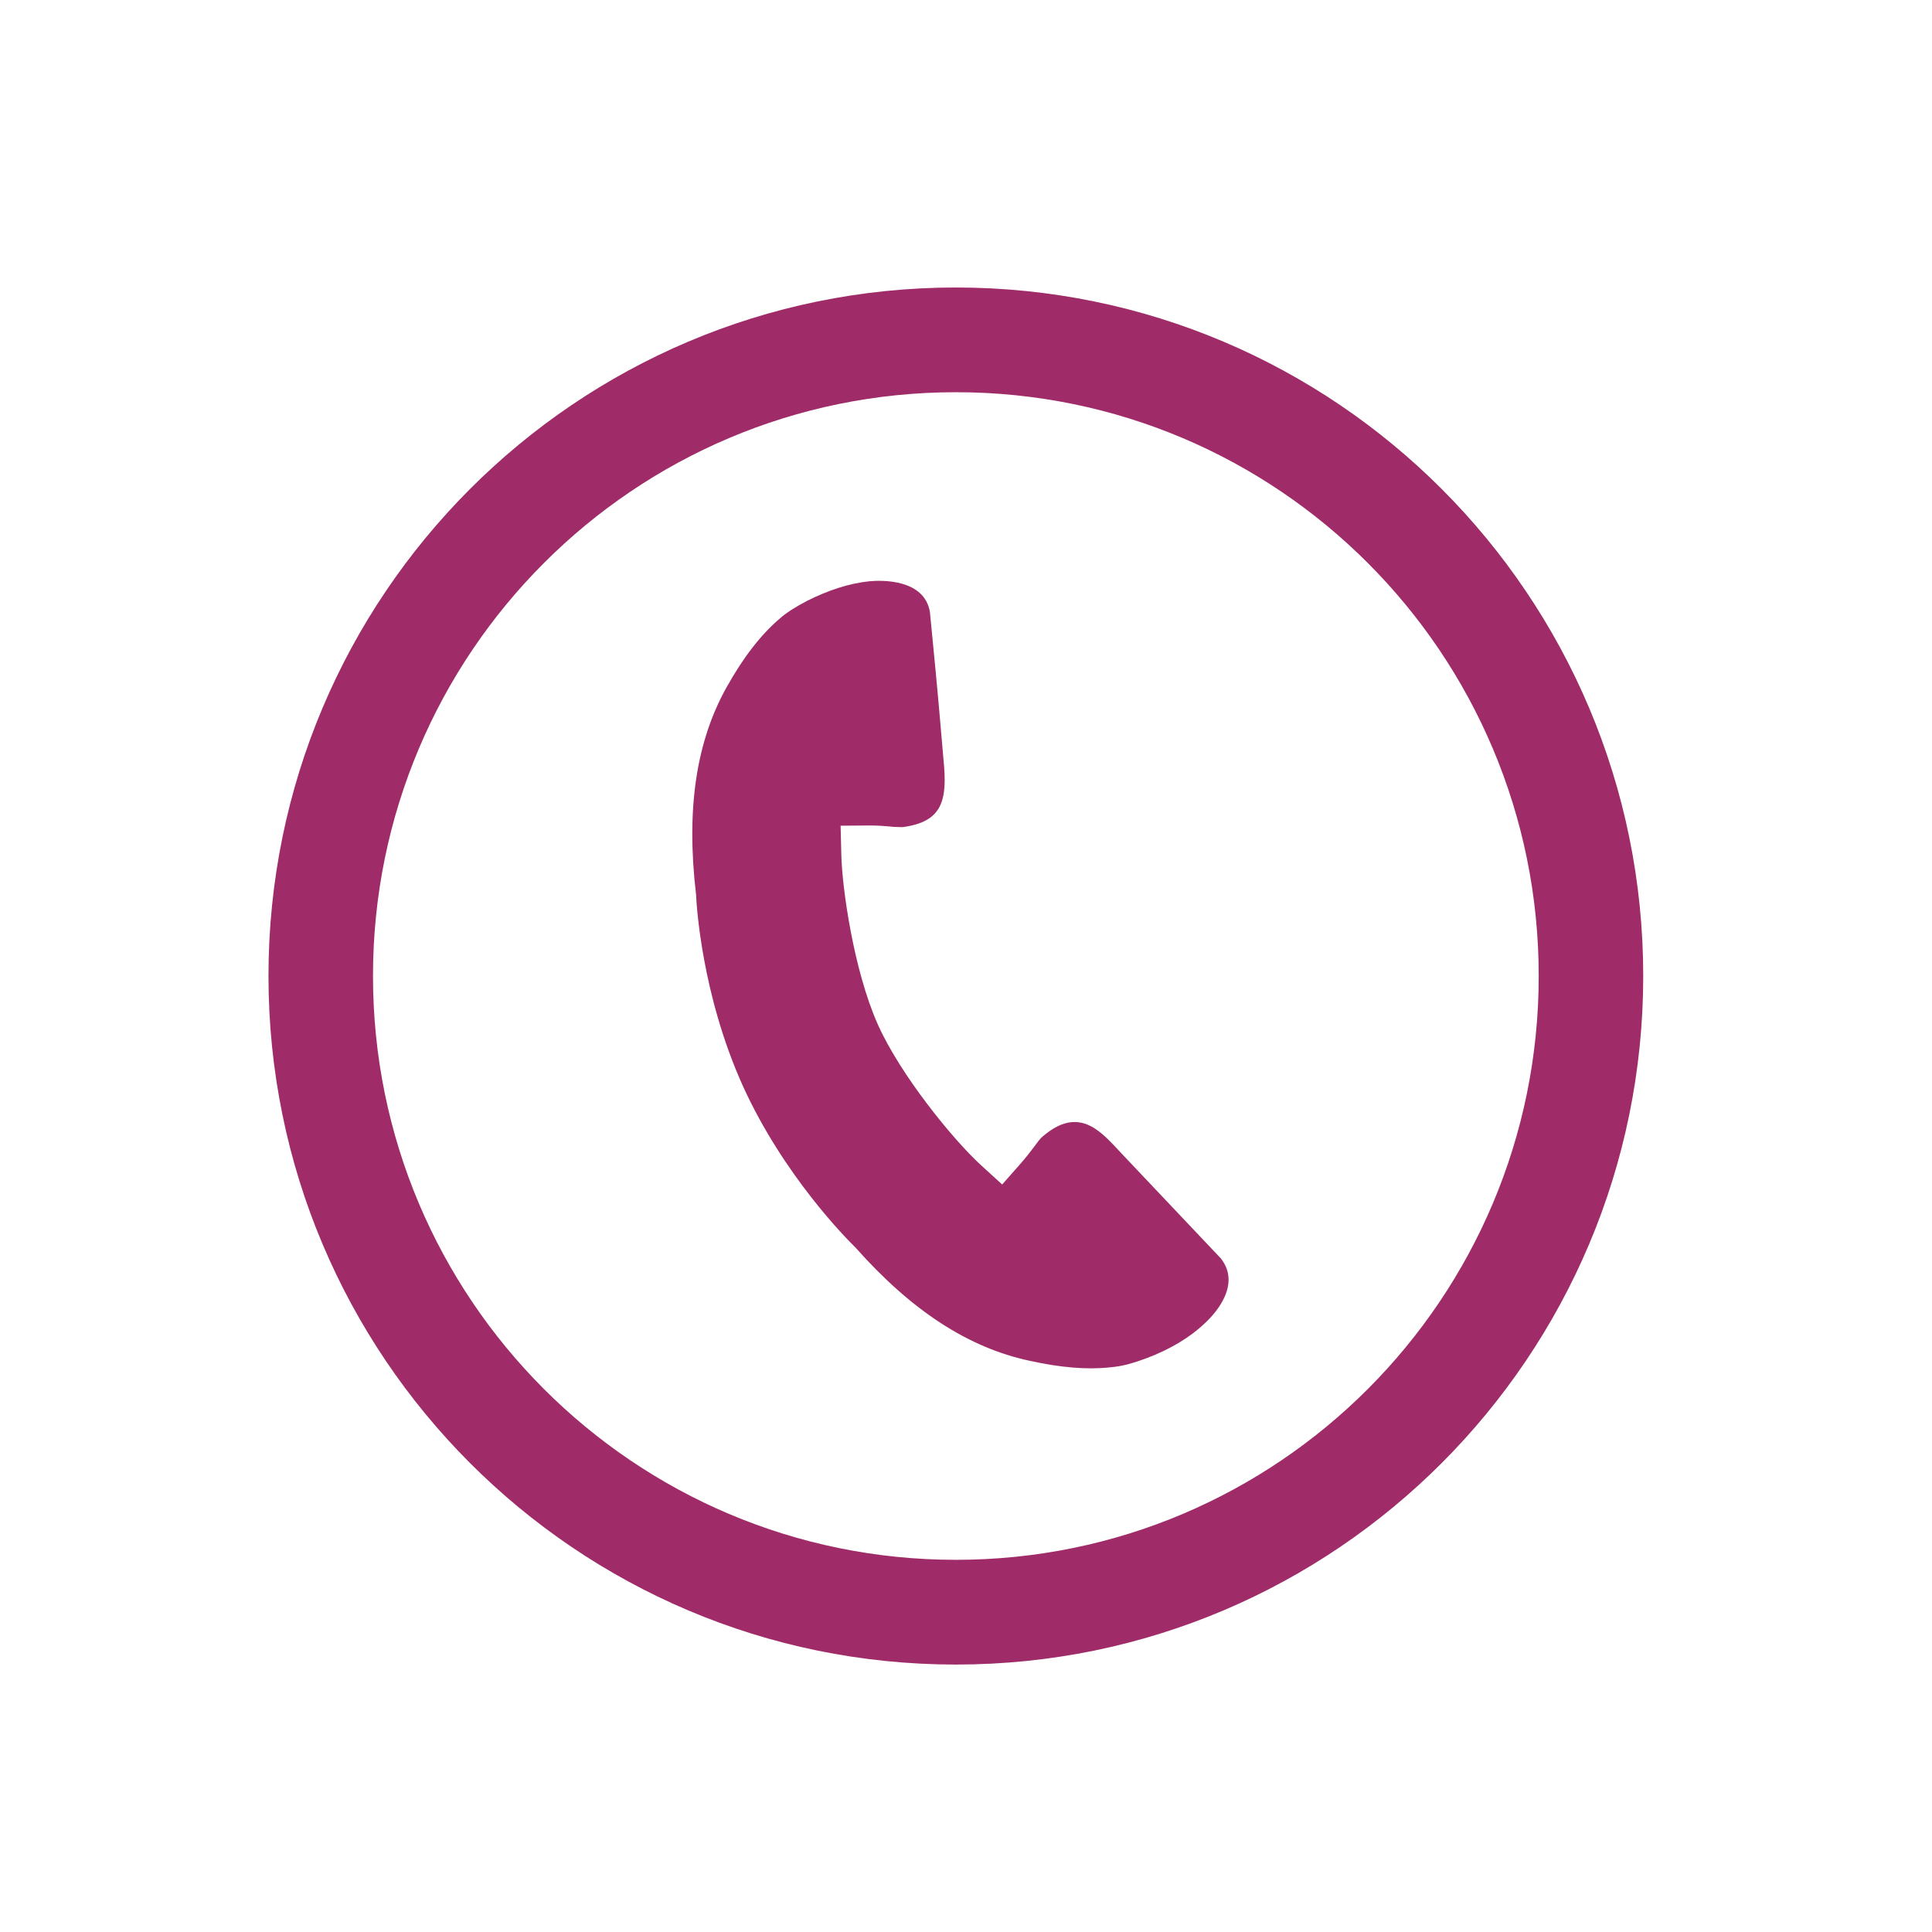 <svg xmlns="http://www.w3.org/2000/svg" xmlns:xlink="http://www.w3.org/1999/xlink" width="140" viewBox="0 0 104.88 105" height="140" preserveAspectRatio="xMidYMid meet"><defs><clipPath id="e05343d8a4"><path d="M 14.531 15.594 L 89.445 15.594 L 89.445 90.508 L 14.531 90.508 Z M 14.531 15.594 " clip-rule="nonzero"></path></clipPath></defs><g clip-path="url(#e05343d8a4)"><path fill="#9f2b68" d="M 66.285 68.387 C 67.391 69.781 66.059 71.324 65.426 71.91 C 64.602 72.695 63.543 73.328 62.25 73.816 C 61.59 74.062 61.066 74.215 60.57 74.277 L 60.27 74.312 C 59 74.449 57.566 74.324 55.887 73.953 C 52.562 73.242 49.473 71.227 46.434 67.801 C 45.973 67.352 42.512 63.879 40.297 58.984 C 38.066 54.016 37.793 49.16 37.77 48.625 C 37.219 43.953 37.781 40.305 39.426 37.355 C 40.332 35.734 41.281 34.504 42.301 33.633 C 42.66 33.309 43.137 33.008 43.77 32.672 C 44.953 32.074 46.109 31.699 47.195 31.59 C 47.879 31.527 50.184 31.465 50.48 33.27 L 50.781 36.383 C 50.918 37.766 51.215 41.266 51.215 41.266 C 51.441 43.48 51.18 44.652 49.023 44.949 C 48.863 44.961 48.699 44.938 48.5 44.938 C 48.016 44.887 47.582 44.863 47.195 44.863 L 45.625 44.875 L 45.664 46.445 C 45.699 48.199 46.324 52.719 47.656 55.695 C 48.887 58.438 51.738 61.938 53.246 63.316 L 54.406 64.375 L 55.449 63.191 C 55.688 62.918 55.949 62.582 56.098 62.383 C 56.359 62.035 56.484 61.859 56.598 61.773 C 57.145 61.301 57.656 61.039 58.164 60.988 C 59.16 60.891 59.91 61.613 60.781 62.57 Z M 89.246 53.043 C 89.246 73.703 72.523 90.465 51.891 90.465 C 31.254 90.465 14.531 73.703 14.531 53.043 C 14.531 32.387 31.254 15.625 51.891 15.625 C 72.523 15.625 89.246 32.387 89.246 53.043 Z M 83.566 53.043 C 83.566 35.523 69.387 21.316 51.891 21.316 C 34.395 21.316 20.211 35.523 20.211 53.043 C 20.211 70.566 34.395 84.773 51.891 84.773 C 69.387 84.773 83.566 70.566 83.566 53.043 Z M 83.566 53.043 " fill-opacity="1" fill-rule="nonzero"></path></g></svg>